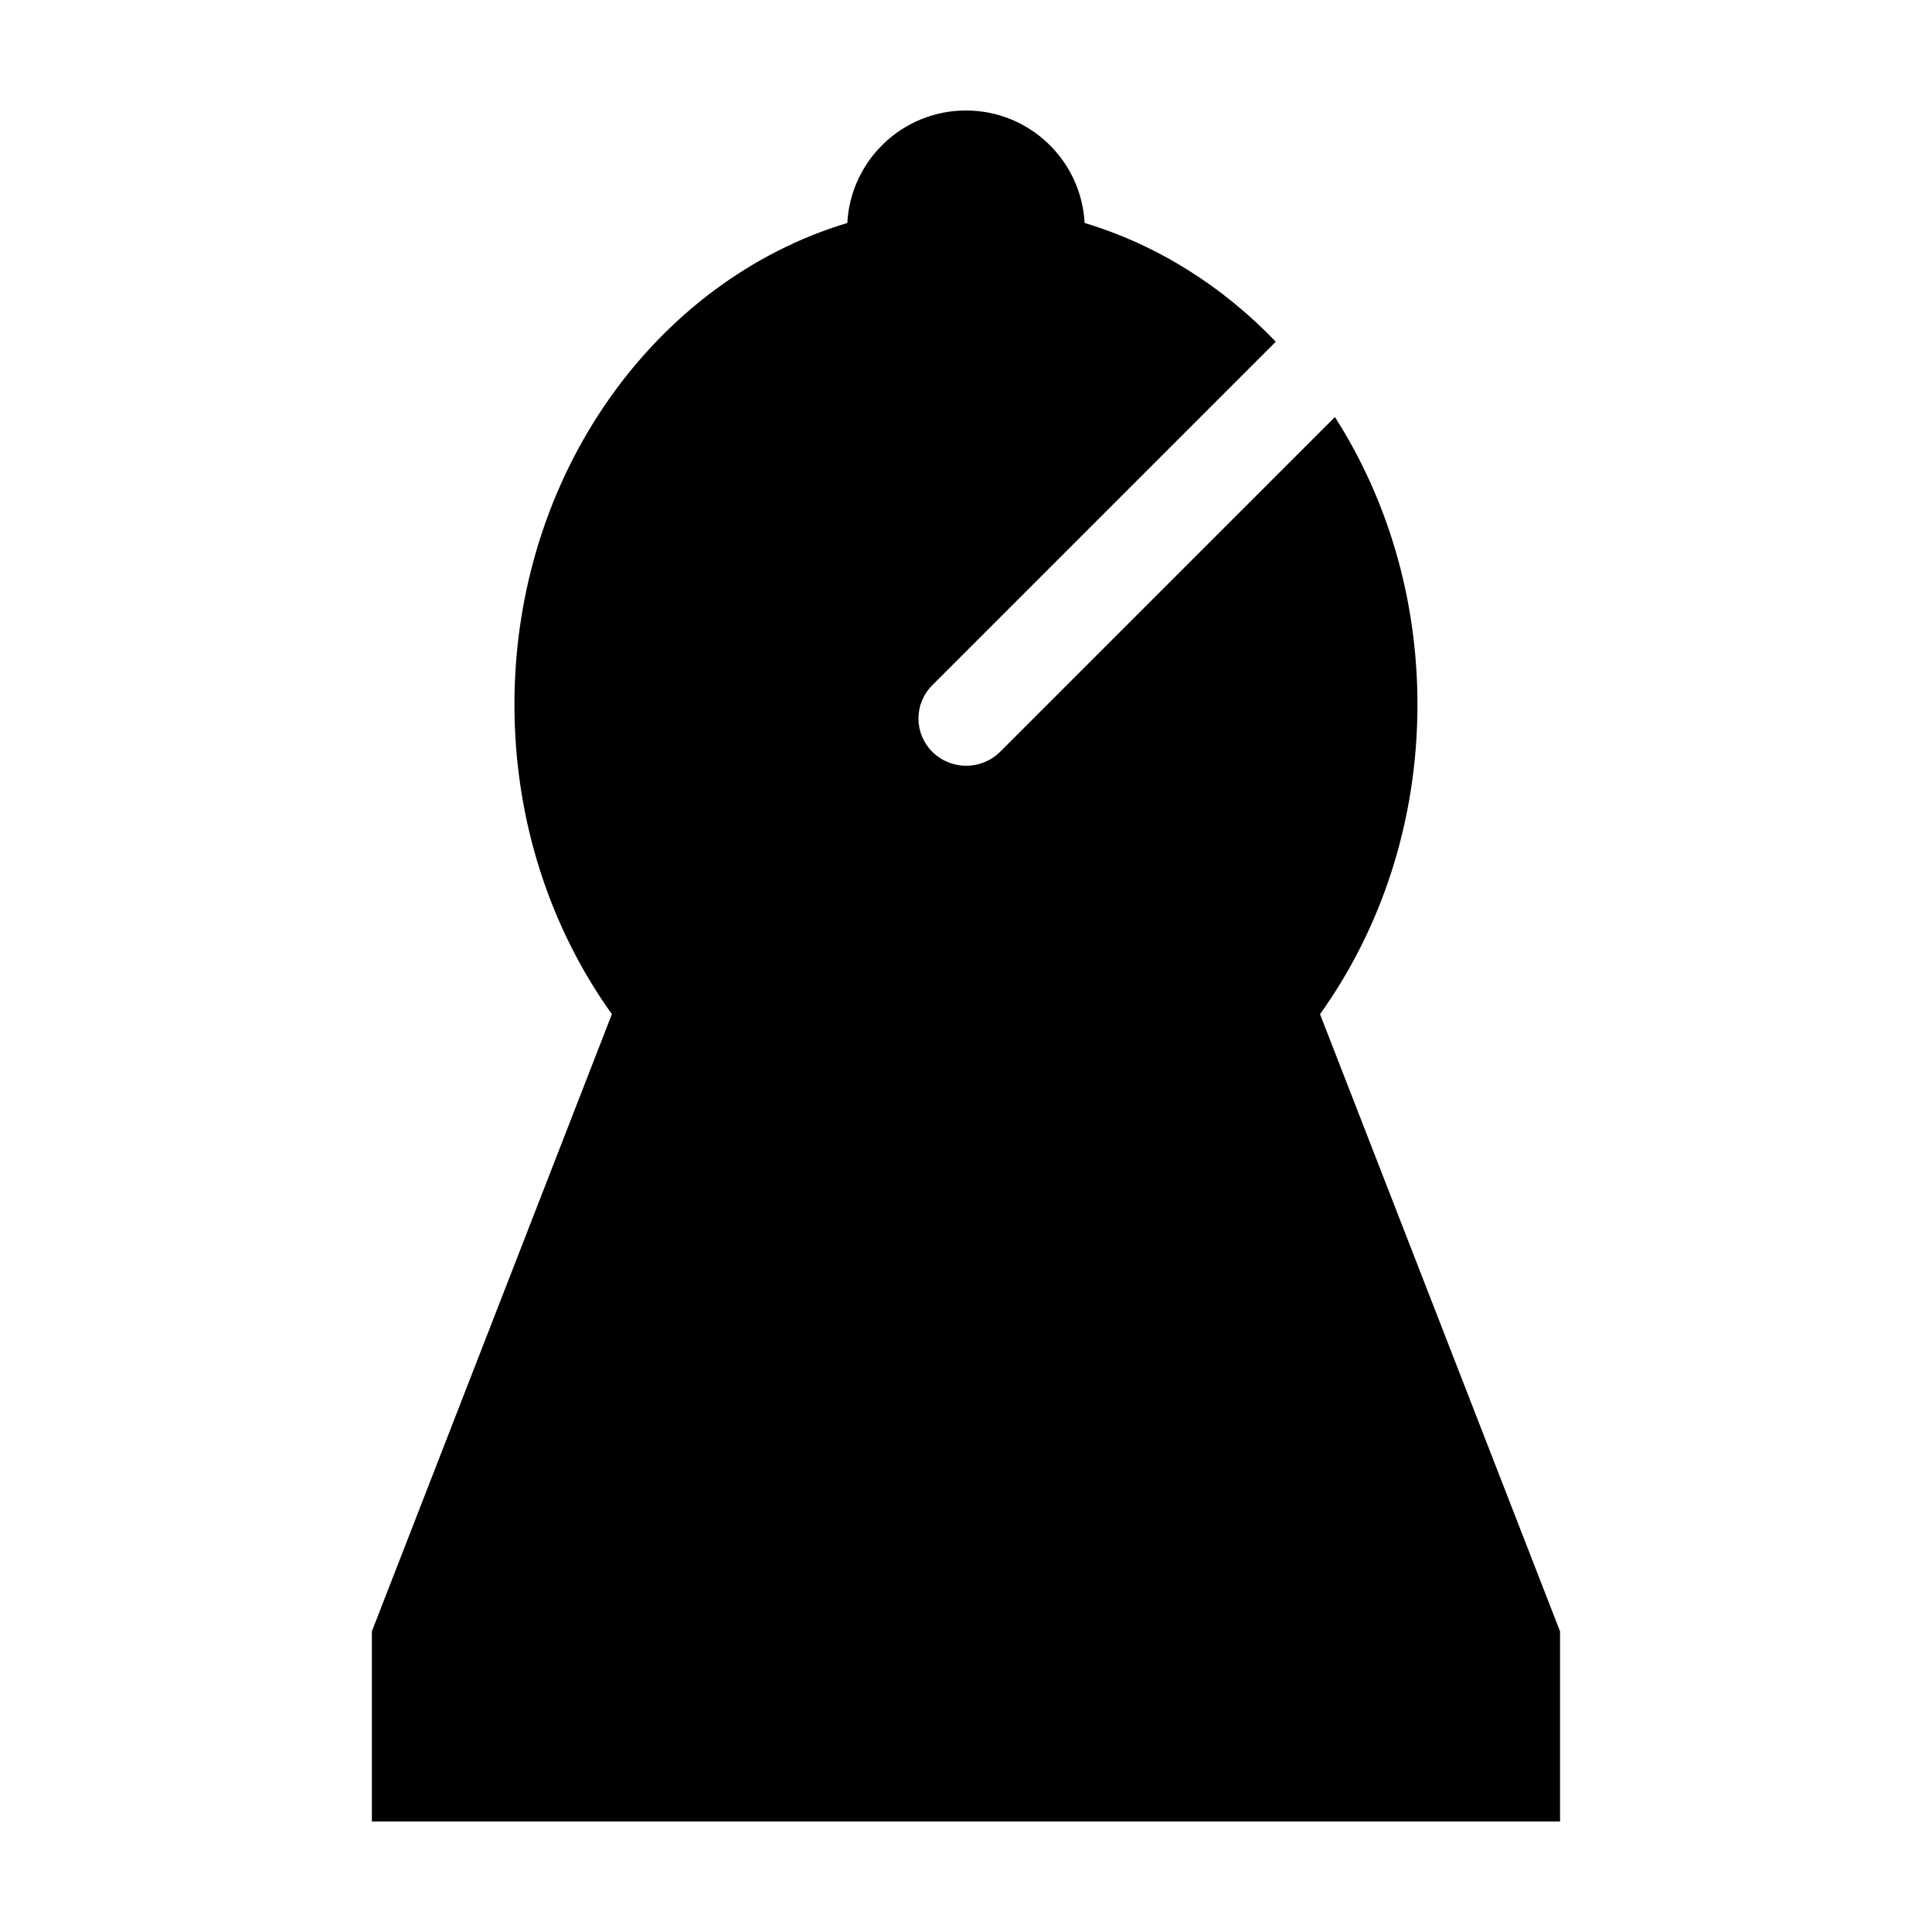 <?xml version="1.0" encoding="UTF-8"?>
<!-- Uploaded to: ICON Repo, www.iconrepo.com, Generator: ICON Repo Mixer Tools -->
<svg fill="#000000" width="800px" height="800px" version="1.1" viewBox="144 144 512 512" xmlns="http://www.w3.org/2000/svg">
 <path d="m368.55 203.09c0.871-16.594 14.625-29.809 31.441-29.809s30.57 13.215 31.441 29.809c19.25 5.789 36.57 16.762 50.664 31.469l-91.059 91.059c-2.332 2.332-3.641 5.496-3.641 8.793 0 3.301 1.309 6.457 3.641 8.793 0 0 0 0.004 0.004 0.004 4.977 4.977 13.055 4.977 18.031 0l88.695-88.691c13.777 21.555 21.875 47.84 21.875 76.207 0 30.98-9.656 59.48-25.824 82.035l63.609 163.57v50.383h-314.88v-50.383l63.609-163.57c-16.168-22.555-25.824-51.055-25.824-82.035 0-60.961 37.398-112.34 88.211-127.63z" fill-rule="evenodd"/>
</svg>
